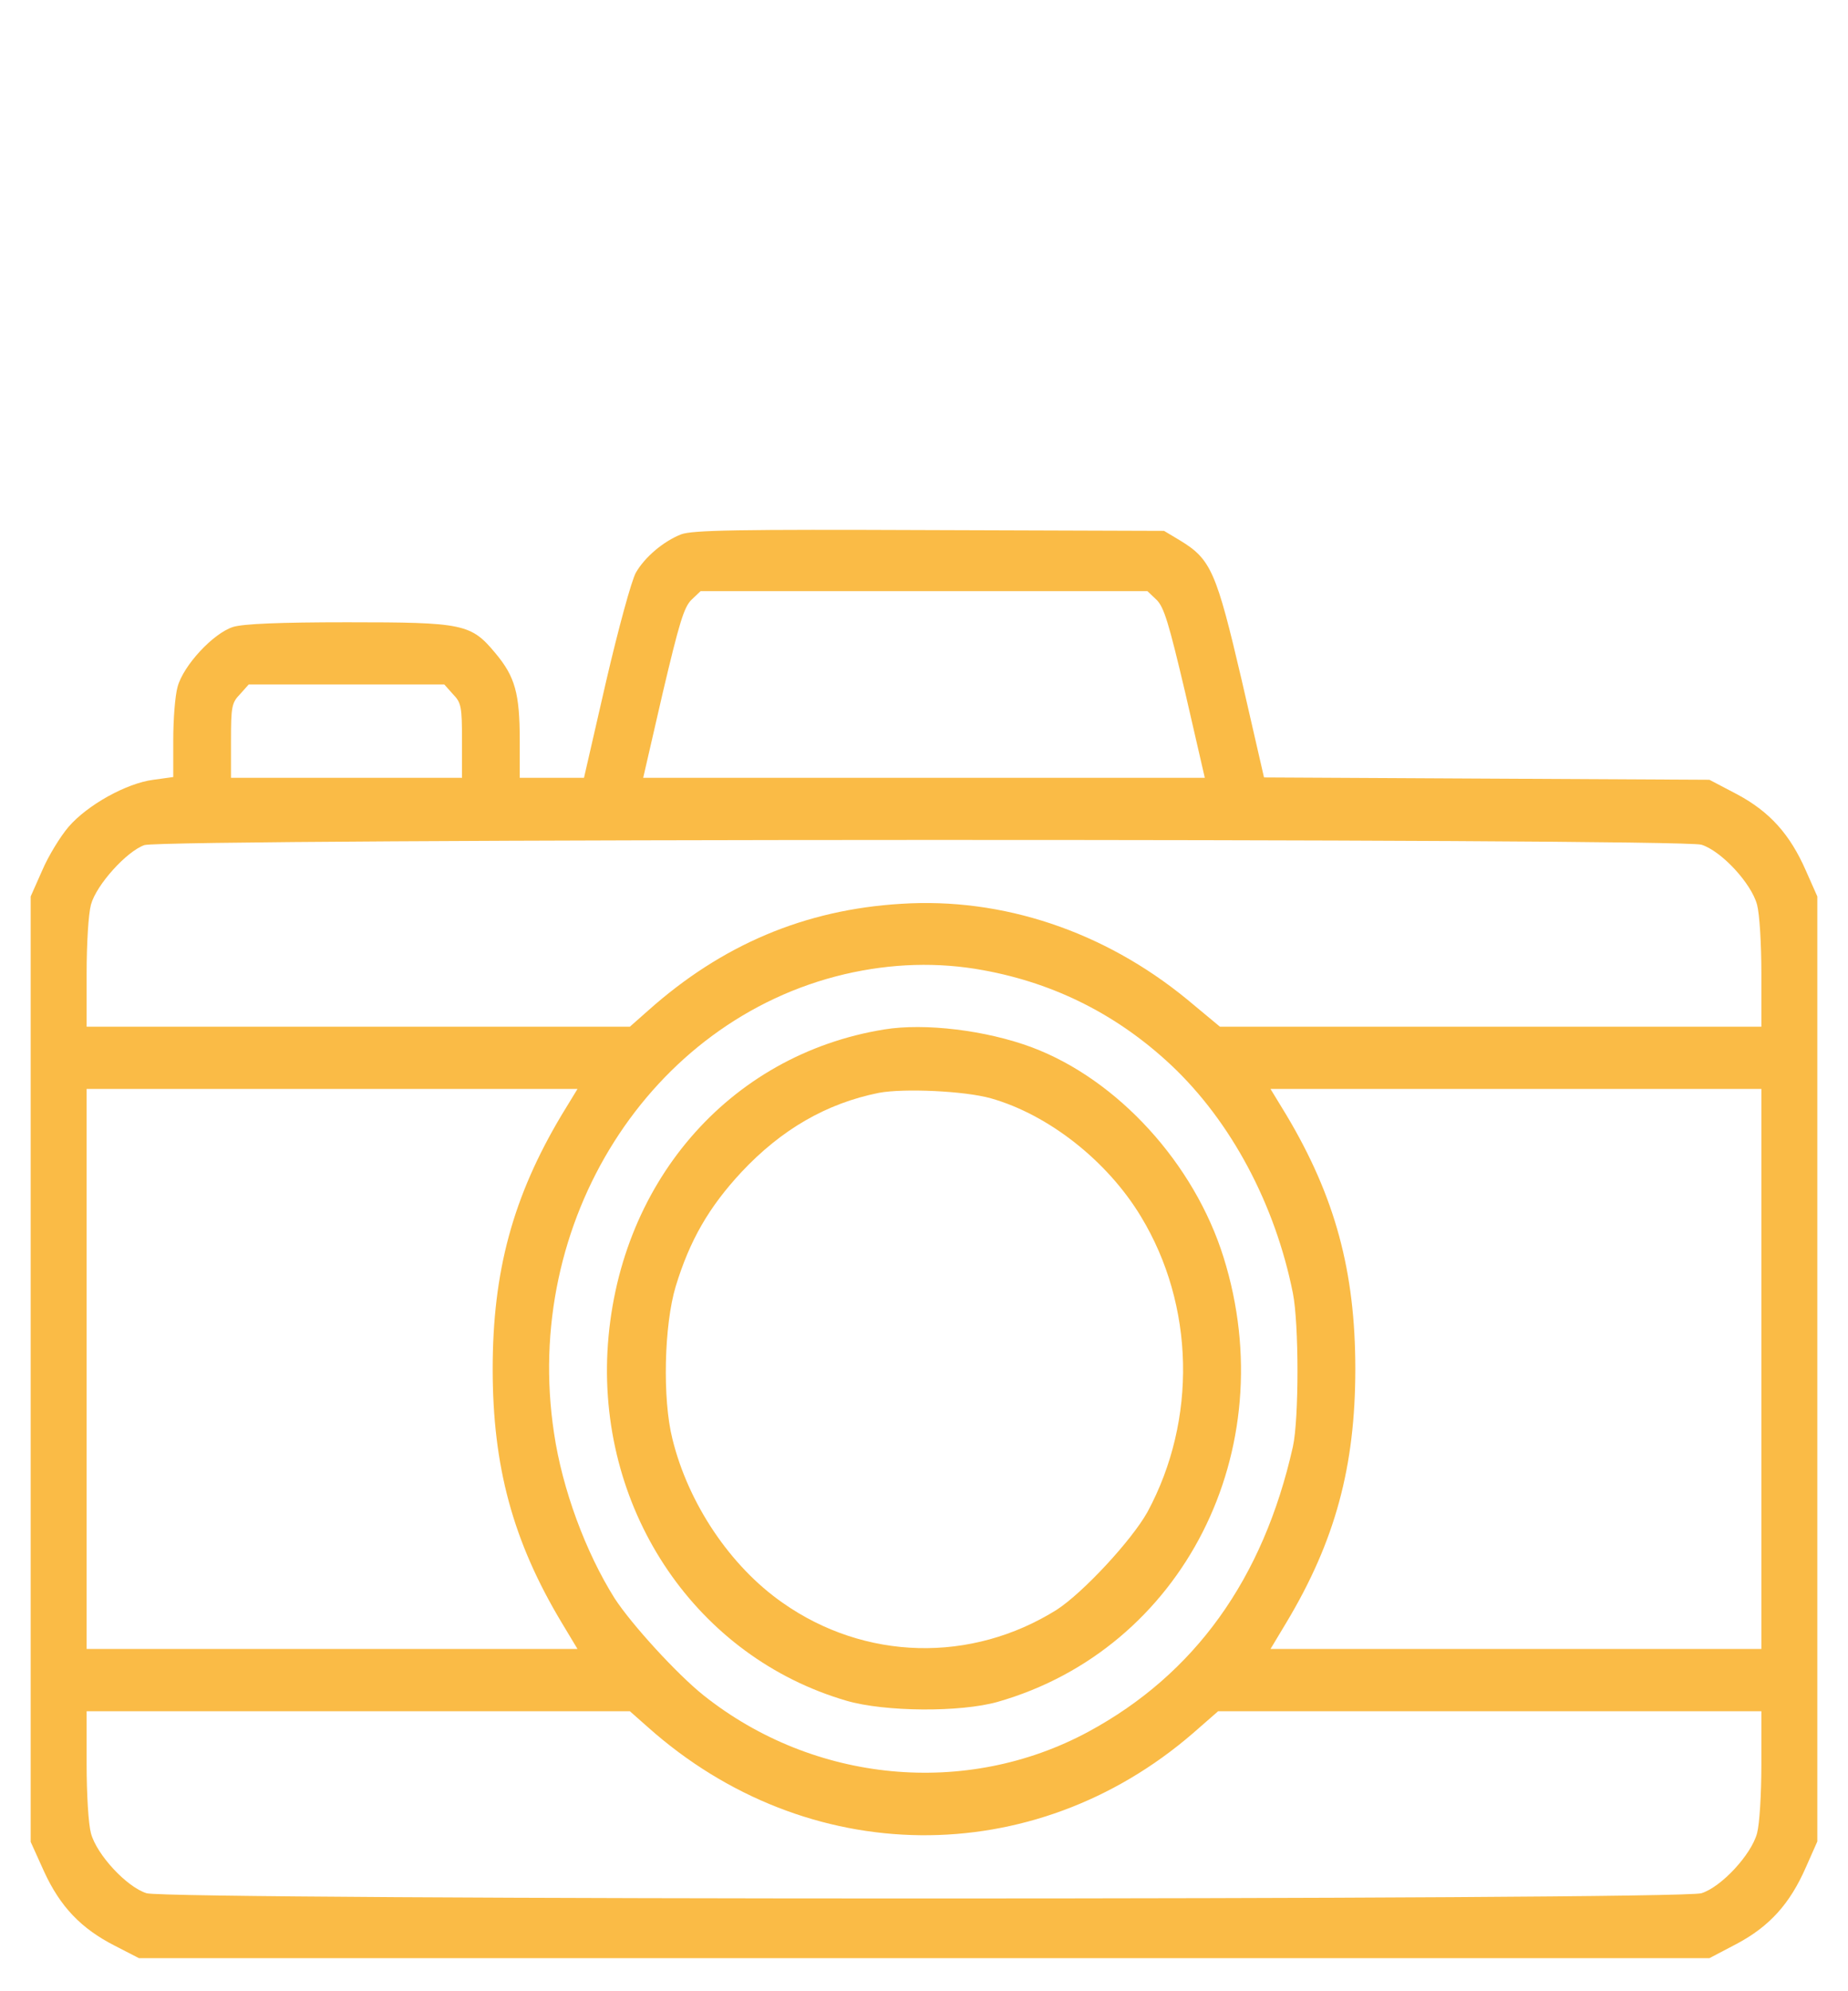 <?xml version="1.0" encoding="UTF-8"?> <svg xmlns="http://www.w3.org/2000/svg" width="208" height="224" viewBox="0 0 208 224" fill="none"> <path d="M76.659 60.112C74.669 60.9 72.597 62.65 71.581 64.4C71.094 65.231 69.591 70.744 68.209 76.694L65.731 87.5H62.116H58.5V83.3C58.5 78.006 57.972 76.125 55.778 73.5C53.016 70.175 52.203 70 39.081 70C31.525 70 27.381 70.175 26.244 70.525C24.009 71.225 20.637 74.856 19.988 77.263C19.703 78.269 19.5 80.938 19.5 83.256V87.412L17.266 87.719C14.219 88.112 9.831 90.562 7.719 93.013C6.784 94.106 5.444 96.294 4.753 97.912L3.453 100.844V154.044V207.2L4.956 210.525C6.784 214.506 9.141 216.956 12.919 218.881L15.641 220.281H104.041H192.4L195.487 218.663C199.184 216.694 201.459 214.156 203.247 210.088L204.547 207.156V154V100.844L203.247 97.912C201.459 93.844 199.184 91.306 195.487 89.338L192.4 87.719L167.334 87.588L142.269 87.456L139.75 76.475C136.906 64.312 136.297 62.913 132.844 60.812L131.016 59.719L104.609 59.631C83.241 59.544 77.919 59.631 76.659 60.112ZM130.162 67.463C131.016 68.294 131.544 70.044 133.412 77.963L135.606 87.5H104H72.394L74.588 77.963C76.456 70.044 76.984 68.294 77.838 67.463L78.853 66.5H104H129.147L130.162 67.463ZM50.984 78.094C51.919 79.056 52 79.494 52 83.344V87.5H39H26V83.344C26 79.494 26.081 79.056 27.016 78.094L27.991 77H39H50.009L50.984 78.094ZM191.506 95.025C193.741 95.725 197.112 99.356 197.762 101.763C198.047 102.812 198.25 106.138 198.25 109.55V115.5H167.781H137.312L133.575 112.394C124.272 104.781 112.856 100.931 101.4 101.675C90.594 102.331 81.25 106.269 72.922 113.706L70.891 115.5H40.341H9.75V109.55C9.75 106.138 9.953 102.812 10.238 101.763C10.847 99.531 14.259 95.769 16.25 95.069C18.403 94.325 189.191 94.281 191.506 95.025ZM110.744 109.156C118.828 110.644 125.856 114.231 131.828 119.831C138.572 126.175 143.528 135.494 145.519 145.469C146.209 148.925 146.209 159.644 145.519 162.75C142.188 177.625 134.469 188.344 122.484 194.819C108.753 202.212 91.609 200.594 79.178 190.706C76.172 188.3 71.094 182.744 69.184 179.812C65.934 174.65 63.294 167.562 62.359 161.219C58.744 137.463 73.125 114.756 95.062 109.594C100.303 108.369 105.584 108.194 110.744 109.156ZM63.212 125.431C57.728 134.619 55.453 143.019 55.453 154C55.453 164.981 57.728 173.381 63.212 182.525L65 185.5H37.375H9.75V154V122.5H37.375H65L63.212 125.431ZM198.25 154V185.5H170.625H143L144.787 182.525C150.272 173.381 152.547 164.981 152.547 154C152.547 143.019 150.272 134.619 144.787 125.431L143 122.5H170.625H198.25V154ZM72.922 194.294C90.838 210.262 116.309 210.525 134.306 194.95L137.109 192.5H167.7H198.25V198.45C198.25 201.863 198.047 205.188 197.762 206.238C197.112 208.644 193.741 212.275 191.506 212.975C189.069 213.763 18.931 213.763 16.494 212.975C14.259 212.275 10.887 208.644 10.238 206.238C9.953 205.188 9.75 201.863 9.75 198.45V192.5H40.341H70.891L72.922 194.294Z" fill="#FABB46"></path> <path d="M99.531 115.806C81.94 118.65 69.387 133.306 68.371 152.031C67.437 170.231 78.487 186.419 95.265 191.319C99.612 192.588 108.103 192.631 112.287 191.45C133.128 185.5 144.503 163.144 137.718 141.444C134.428 130.9 125.815 121.45 116.146 117.819C110.987 115.894 104.081 115.063 99.531 115.806ZM111.515 123.55C118.015 125.388 124.637 130.594 128.415 136.85C134.468 146.825 134.753 159.731 129.146 170.1C127.359 173.294 121.915 179.156 118.95 181.081C109.321 187.119 97.337 186.813 88.075 180.294C82.184 176.181 77.471 169.138 75.684 161.875C74.546 157.369 74.749 149.056 76.049 144.725C77.634 139.519 79.787 135.8 83.443 131.863C87.953 127.05 93.031 124.119 98.921 122.938C101.725 122.413 108.55 122.719 111.515 123.55Z" fill="#FABB46"></path> </svg> 